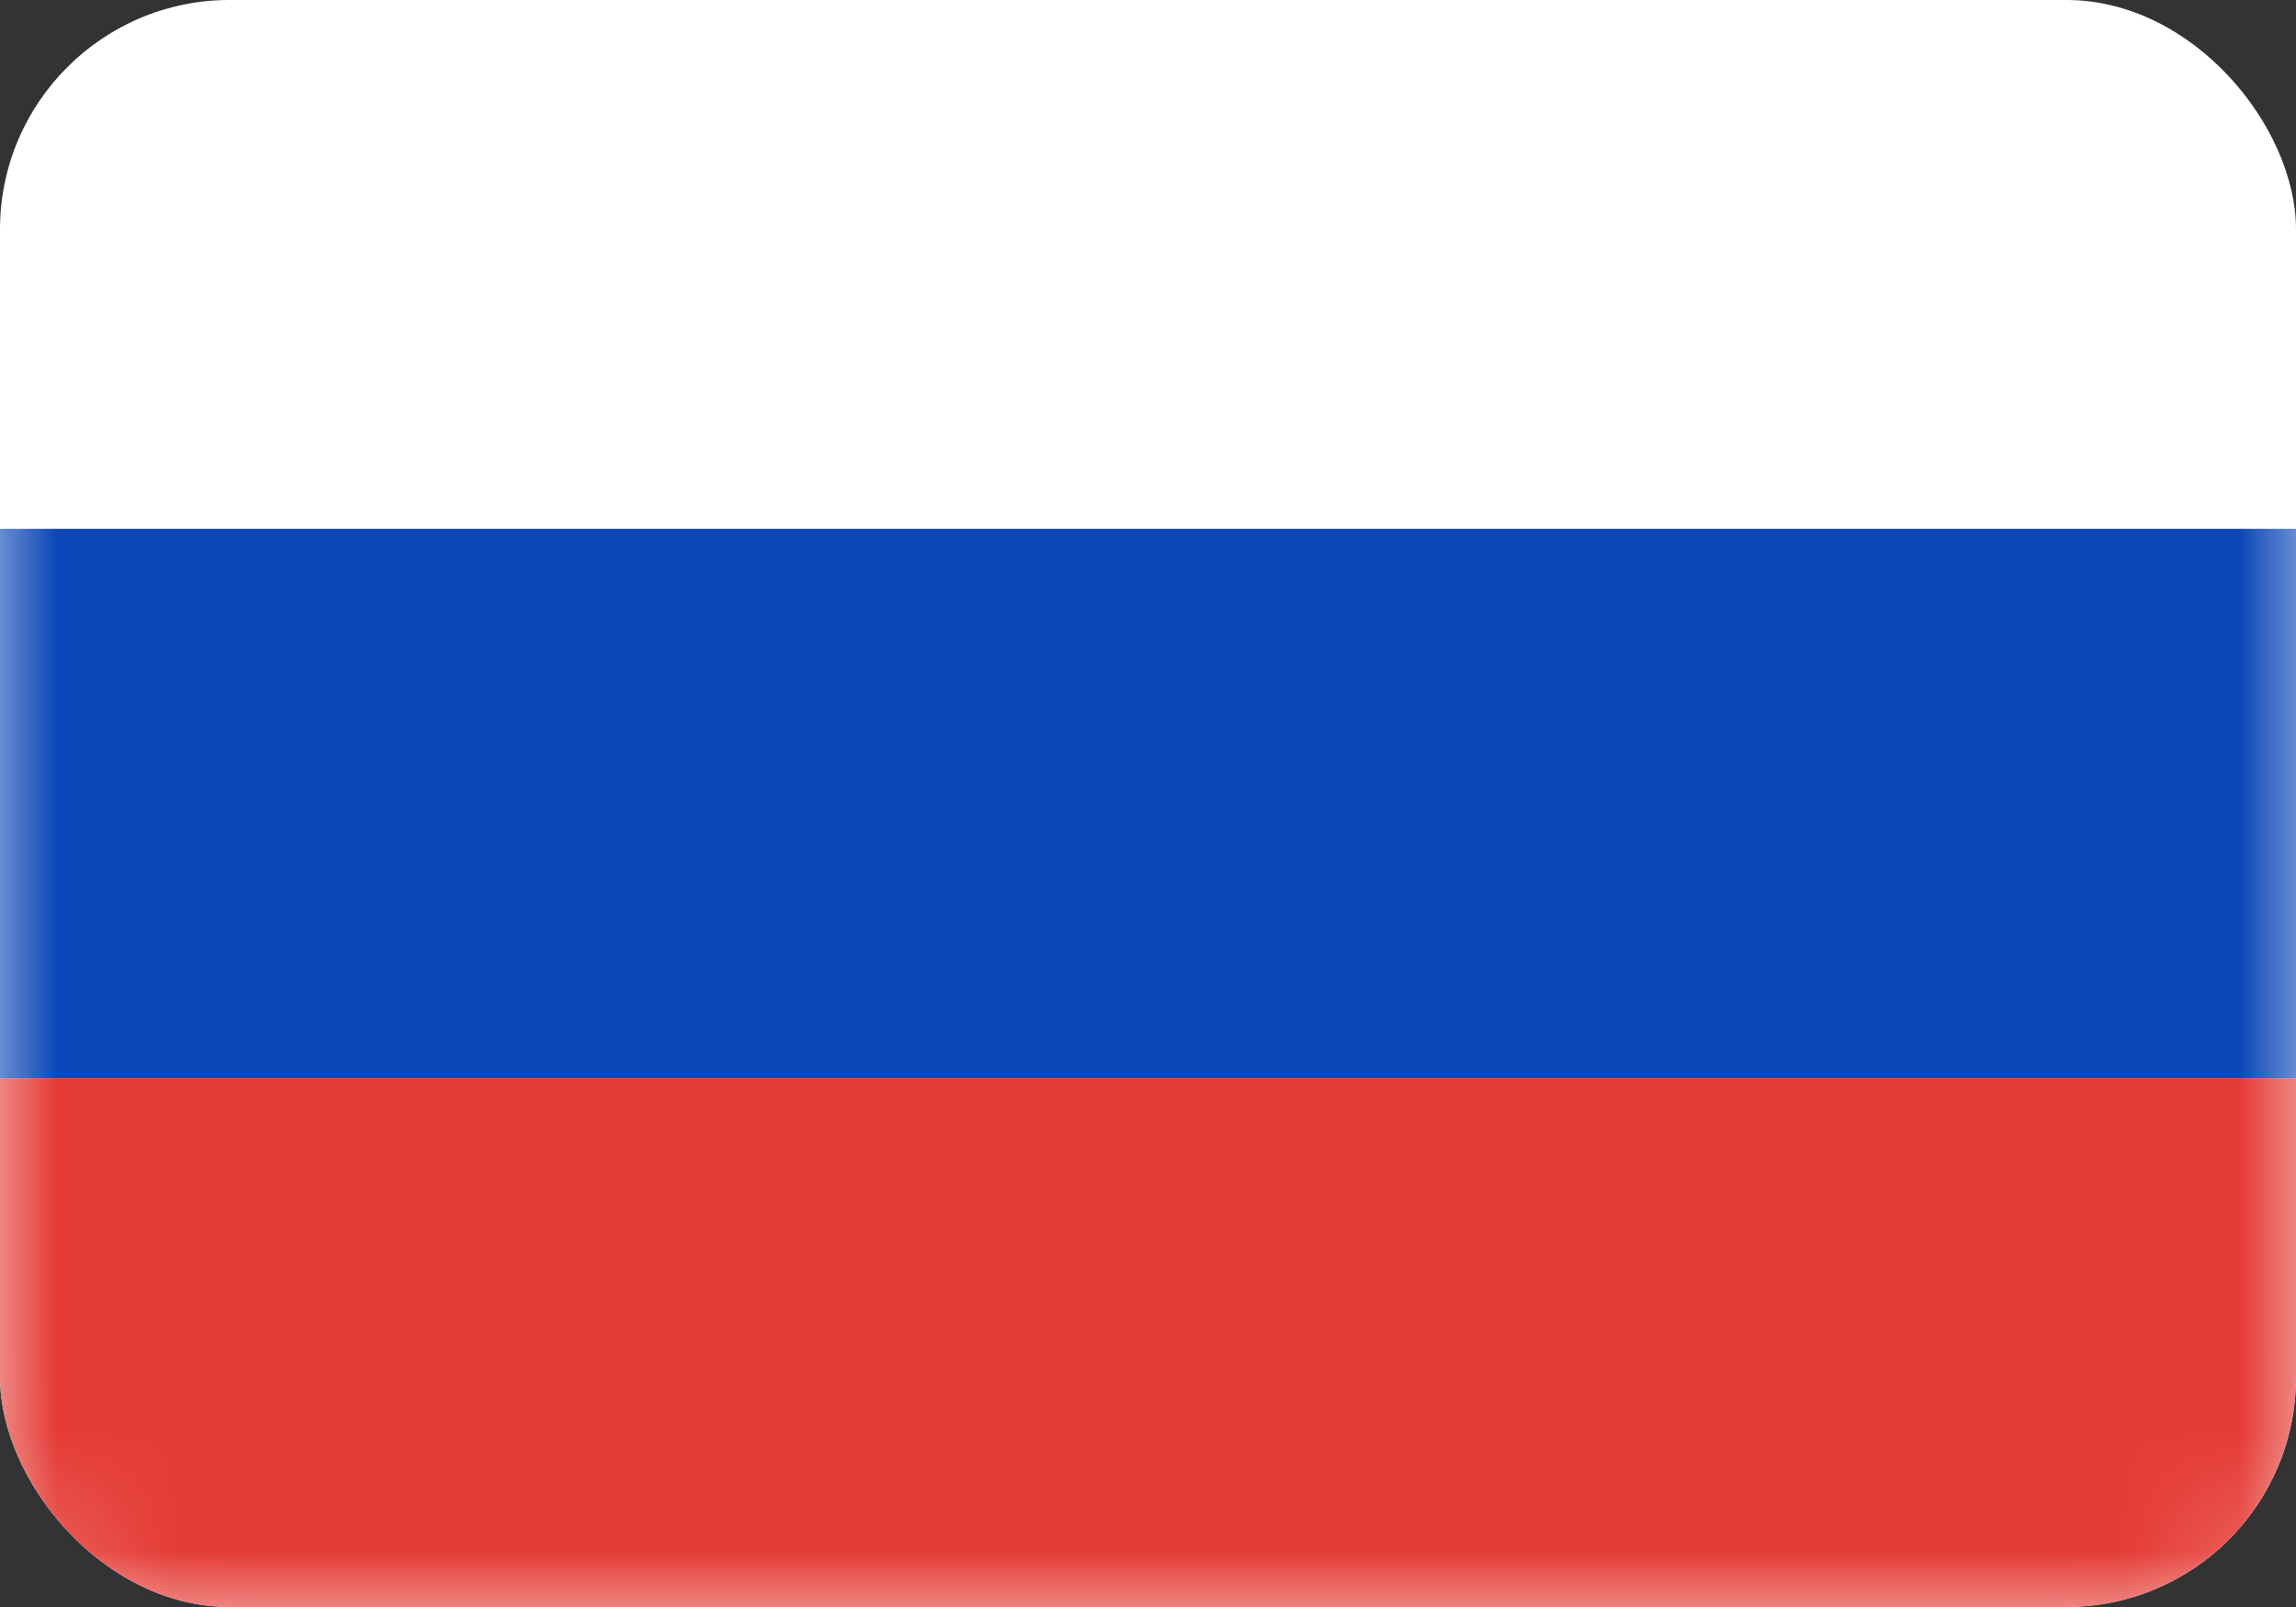 <svg width="20" height="14" viewBox="0 0 20 14" fill="none" xmlns="http://www.w3.org/2000/svg"><rect x="0" y="0" width="20" height="14" fill="#333333" stroke="none"/><g clip-path="url(#a)"><path d="M18.727 0H1.273C.57 0 0 .563 0 1.256v11.488C0 13.438.57 14 1.273 14h17.454C19.43 14 20 13.437 20 12.744V1.256C20 .563 19.43 0 18.727 0Z" fill="#fff"/><mask id="b" style="mask-type:luminance" maskUnits="userSpaceOnUse" x="-1" y="-1" width="22" height="16"><path d="M18.727 0H1.273C.57 0 0 .563 0 1.256v11.488C0 13.438.57 14 1.273 14h17.454C19.43 14 20 13.437 20 12.744V1.256C20 .563 19.43 0 18.727 0Z" fill="#fff" stroke="#fff" stroke-width=".5"/></mask><g mask="url(#b)" fill-rule="evenodd" clip-rule="evenodd"><path d="M-.182 9.393h20.364V4.607H-.182v4.786Z" fill="#0C47B7"/><path d="M-.182 14.18h20.364V9.393H-.182v4.787Z" fill="#E53B35"/></g></g><defs><clipPath id="a"><rect width="20" height="14" rx="2" fill="#fff"/></clipPath></defs></svg>